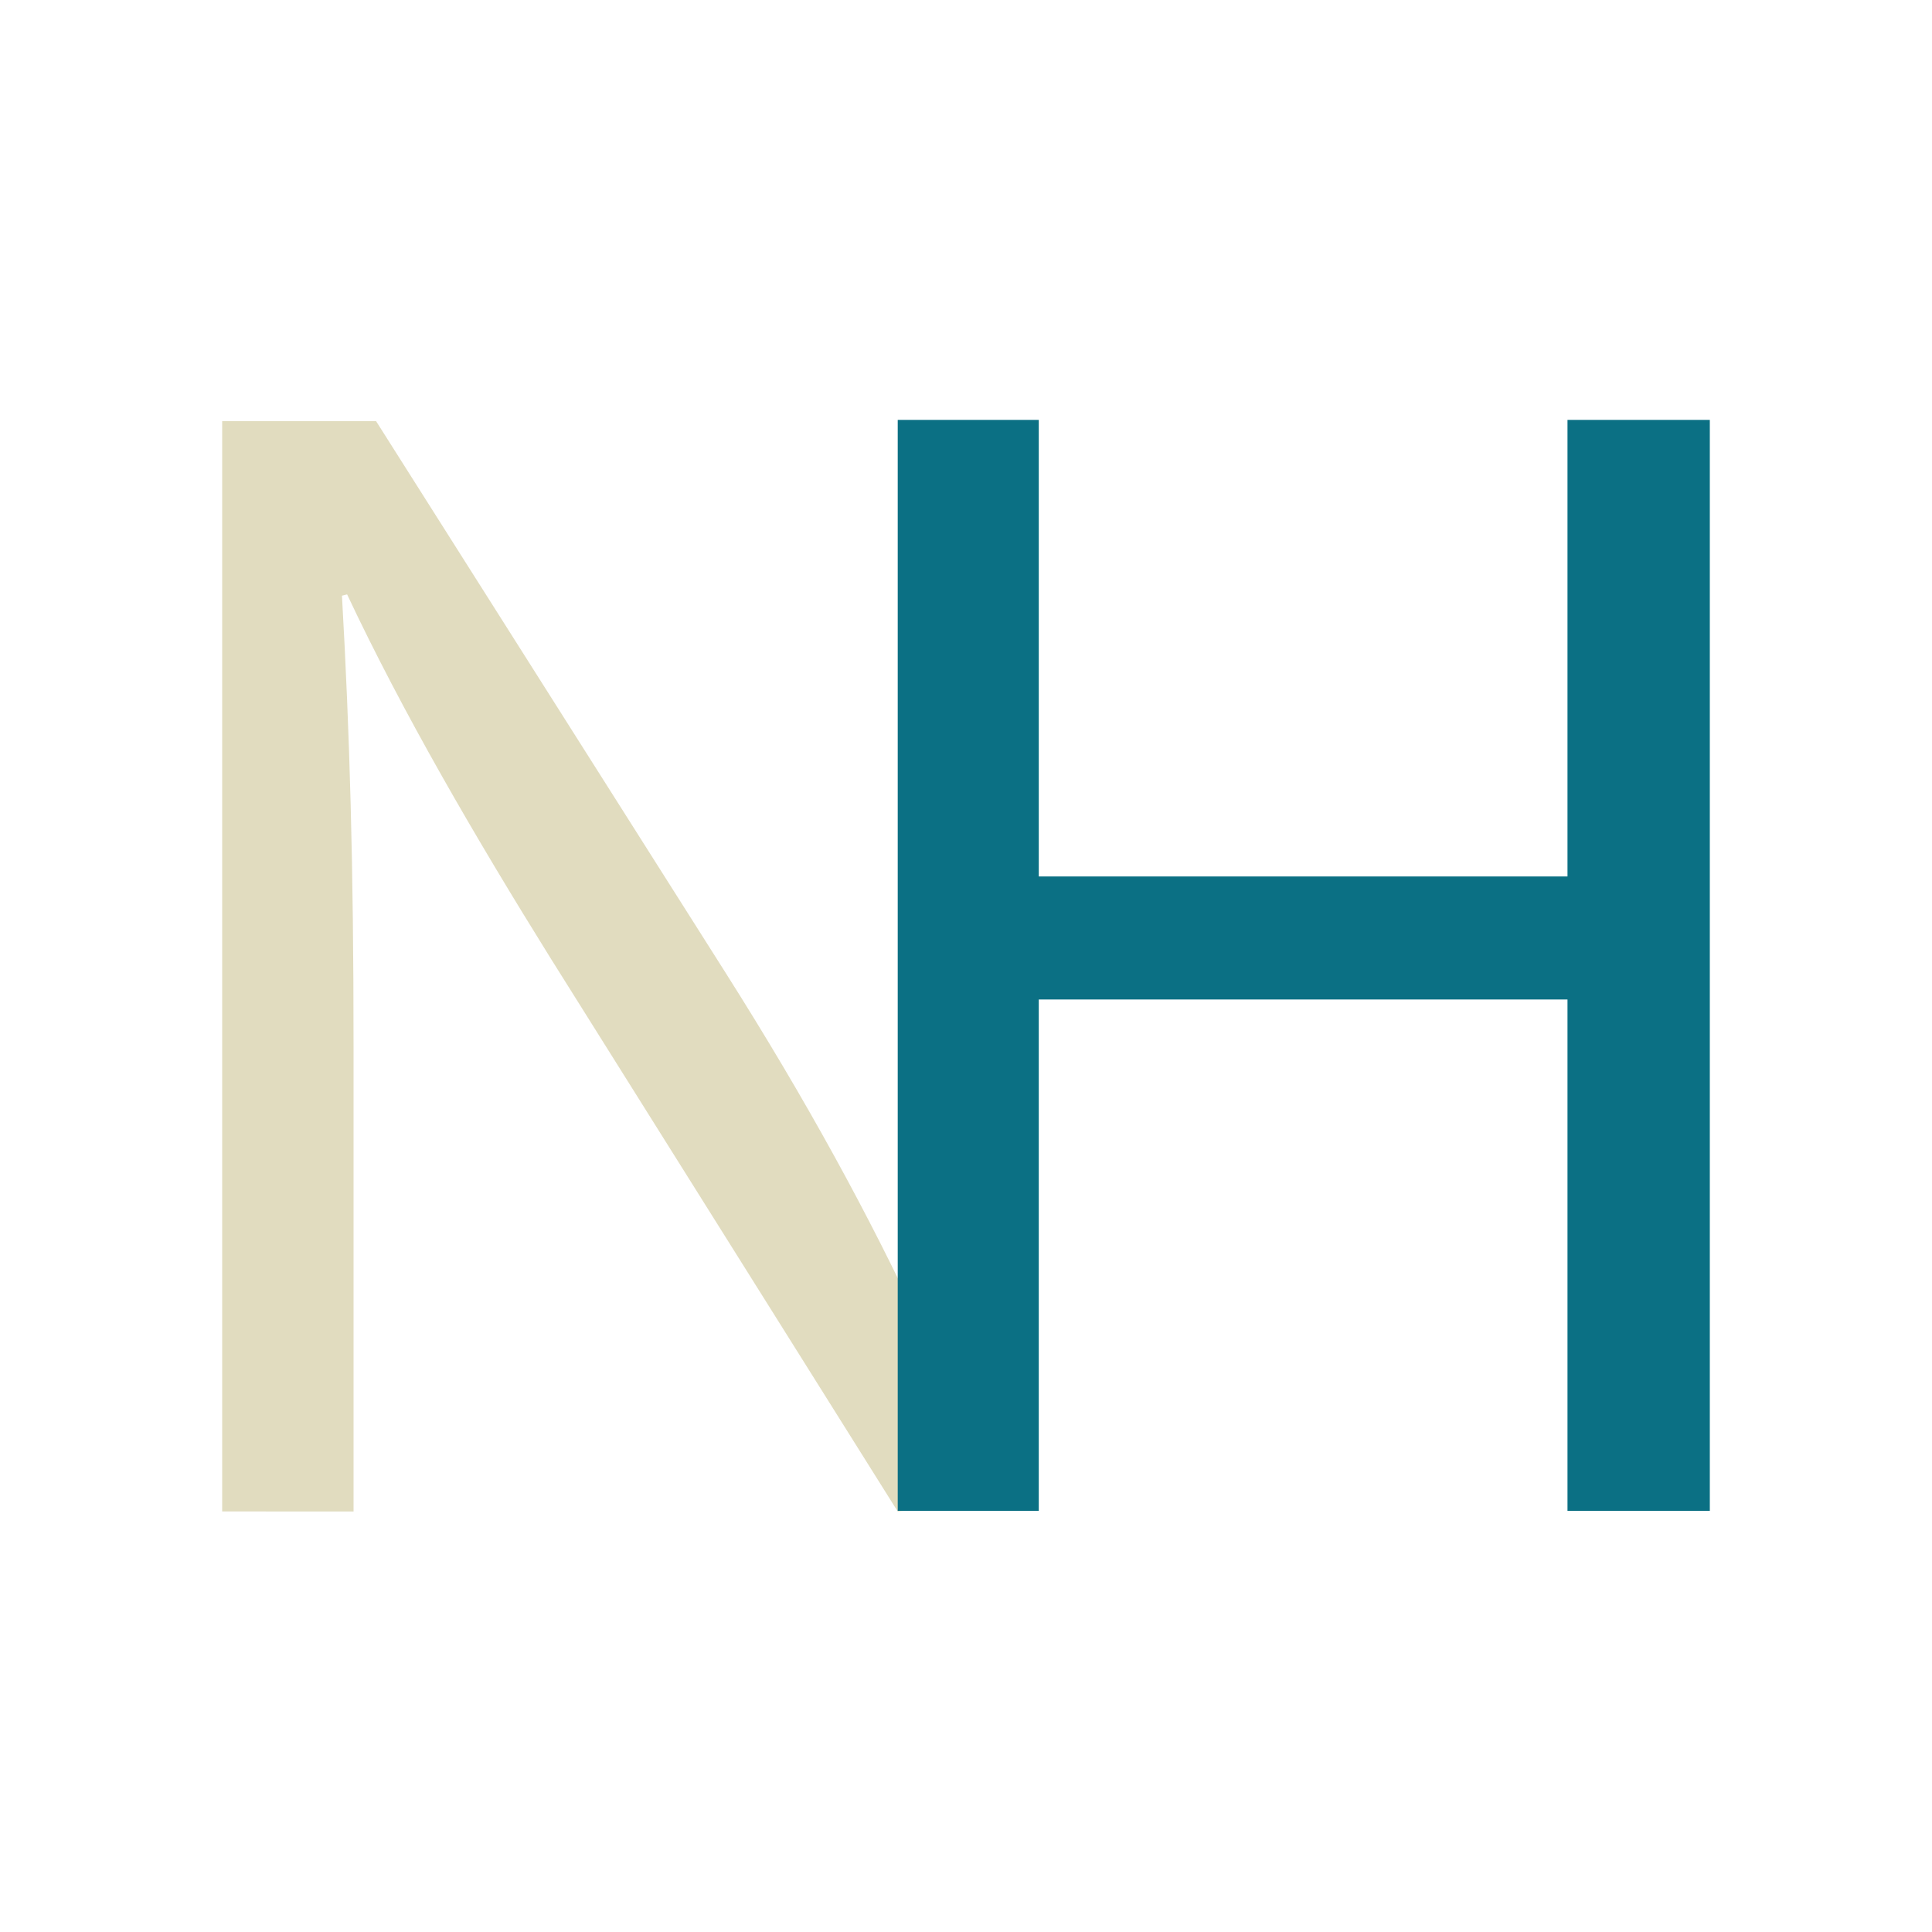 <svg xmlns="http://www.w3.org/2000/svg" xmlns:xlink="http://www.w3.org/1999/xlink" id="Capa_1" x="0px" y="0px" viewBox="0 0 300 300" style="enable-background:new 0 0 300 300;" xml:space="preserve"><style type="text/css">	.st0{fill:#E1DCBF;}	.st1{fill:#0B7084;}</style><g>	<g>		<g>			<path class="st0" d="M34.5,234.8V65.4h23.9l54.3,85.7c12.6,19.9,22.3,37.7,30.4,55.1l0.4-0.2c-2-22.7-2.4-43.2-2.4-69.7l0.4-67.1    h18.6v163.5l-20.7,2l-53.9-85.9C73.8,130,62.5,110.6,53.9,92.3l-0.8,0.2c1.2,21.3,1.8,41.7,1.8,69.9v72.3H34.5z"></path>		</g>	</g>	<g>		<g>			<path class="st1" d="M161.3,65.2v70.9h82.1V65.2h22.1v169.4h-22.1v-79.4h-82.1v79.4h-21.9V65.2L161.3,65.2z"></path>		</g>	</g></g></svg>